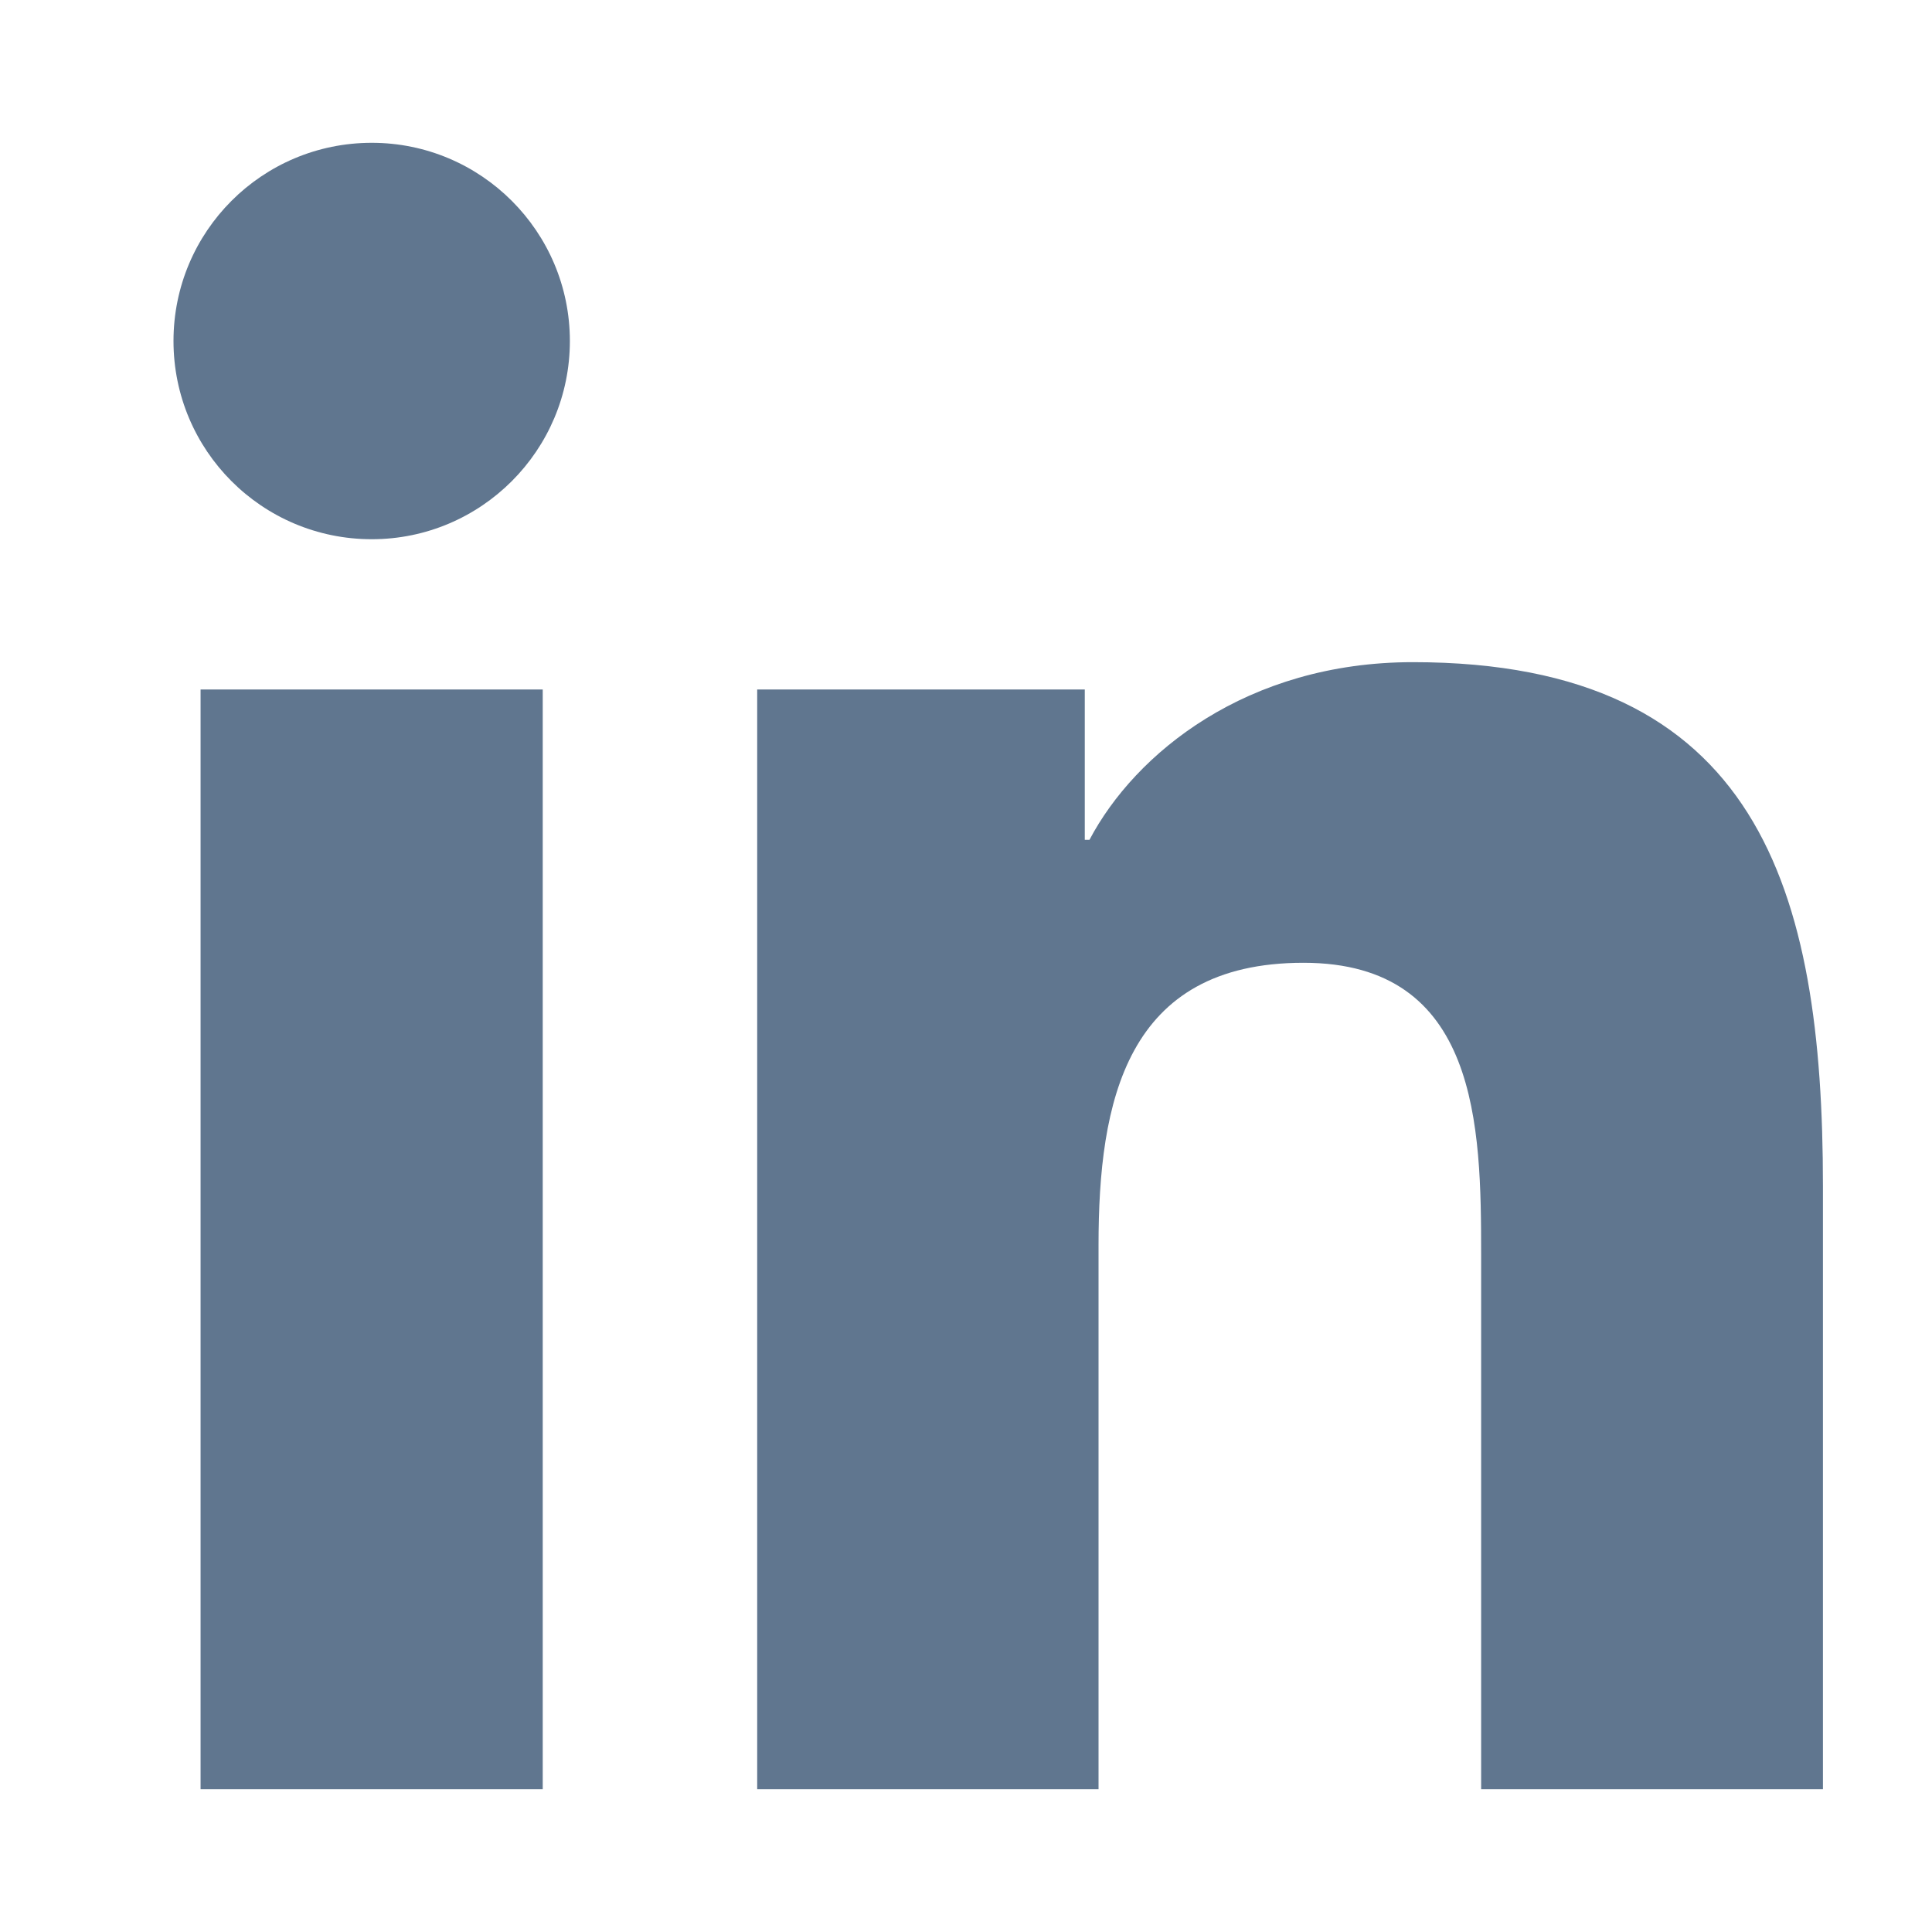 <?xml version="1.0" encoding="utf-8"?>
<!-- Generator: Adobe Illustrator 16.0.0, SVG Export Plug-In . SVG Version: 6.00 Build 0)  -->
<!DOCTYPE svg PUBLIC "-//W3C//DTD SVG 1.1//EN" "http://www.w3.org/Graphics/SVG/1.1/DTD/svg11.dtd">
<svg version="1.1" id="Vrstva_1" xmlns="http://www.w3.org/2000/svg" xmlns:xlink="http://www.w3.org/1999/xlink" x="0px" y="0px"
	 width="60px" height="60px" viewBox="0 0 60 60" enable-background="new 0 0 60 60" xml:space="preserve">
<g id="Linkedin_9_">
	<path fill="#60768F" d="M6.229,21.412h10.626v34.153H6.229V21.412z M11.546,4.435c3.395,0,6.152,2.757,6.152,6.155
		s-2.758,6.156-6.152,6.156c-3.409,0-6.158-2.758-6.158-6.156S8.137,4.435,11.546,4.435"/>
	<path fill="#60768F" d="M23.515,21.412h10.174v4.67h0.145c1.417-2.686,4.881-5.518,10.046-5.518
		c10.747,0,12.733,7.072,12.733,16.27v18.731H45.998V38.957c0-3.961-0.069-9.057-5.517-9.057c-5.521,0-6.365,4.316-6.365,8.772
		v16.893H23.515V21.412z"/>
</g>
</svg>
